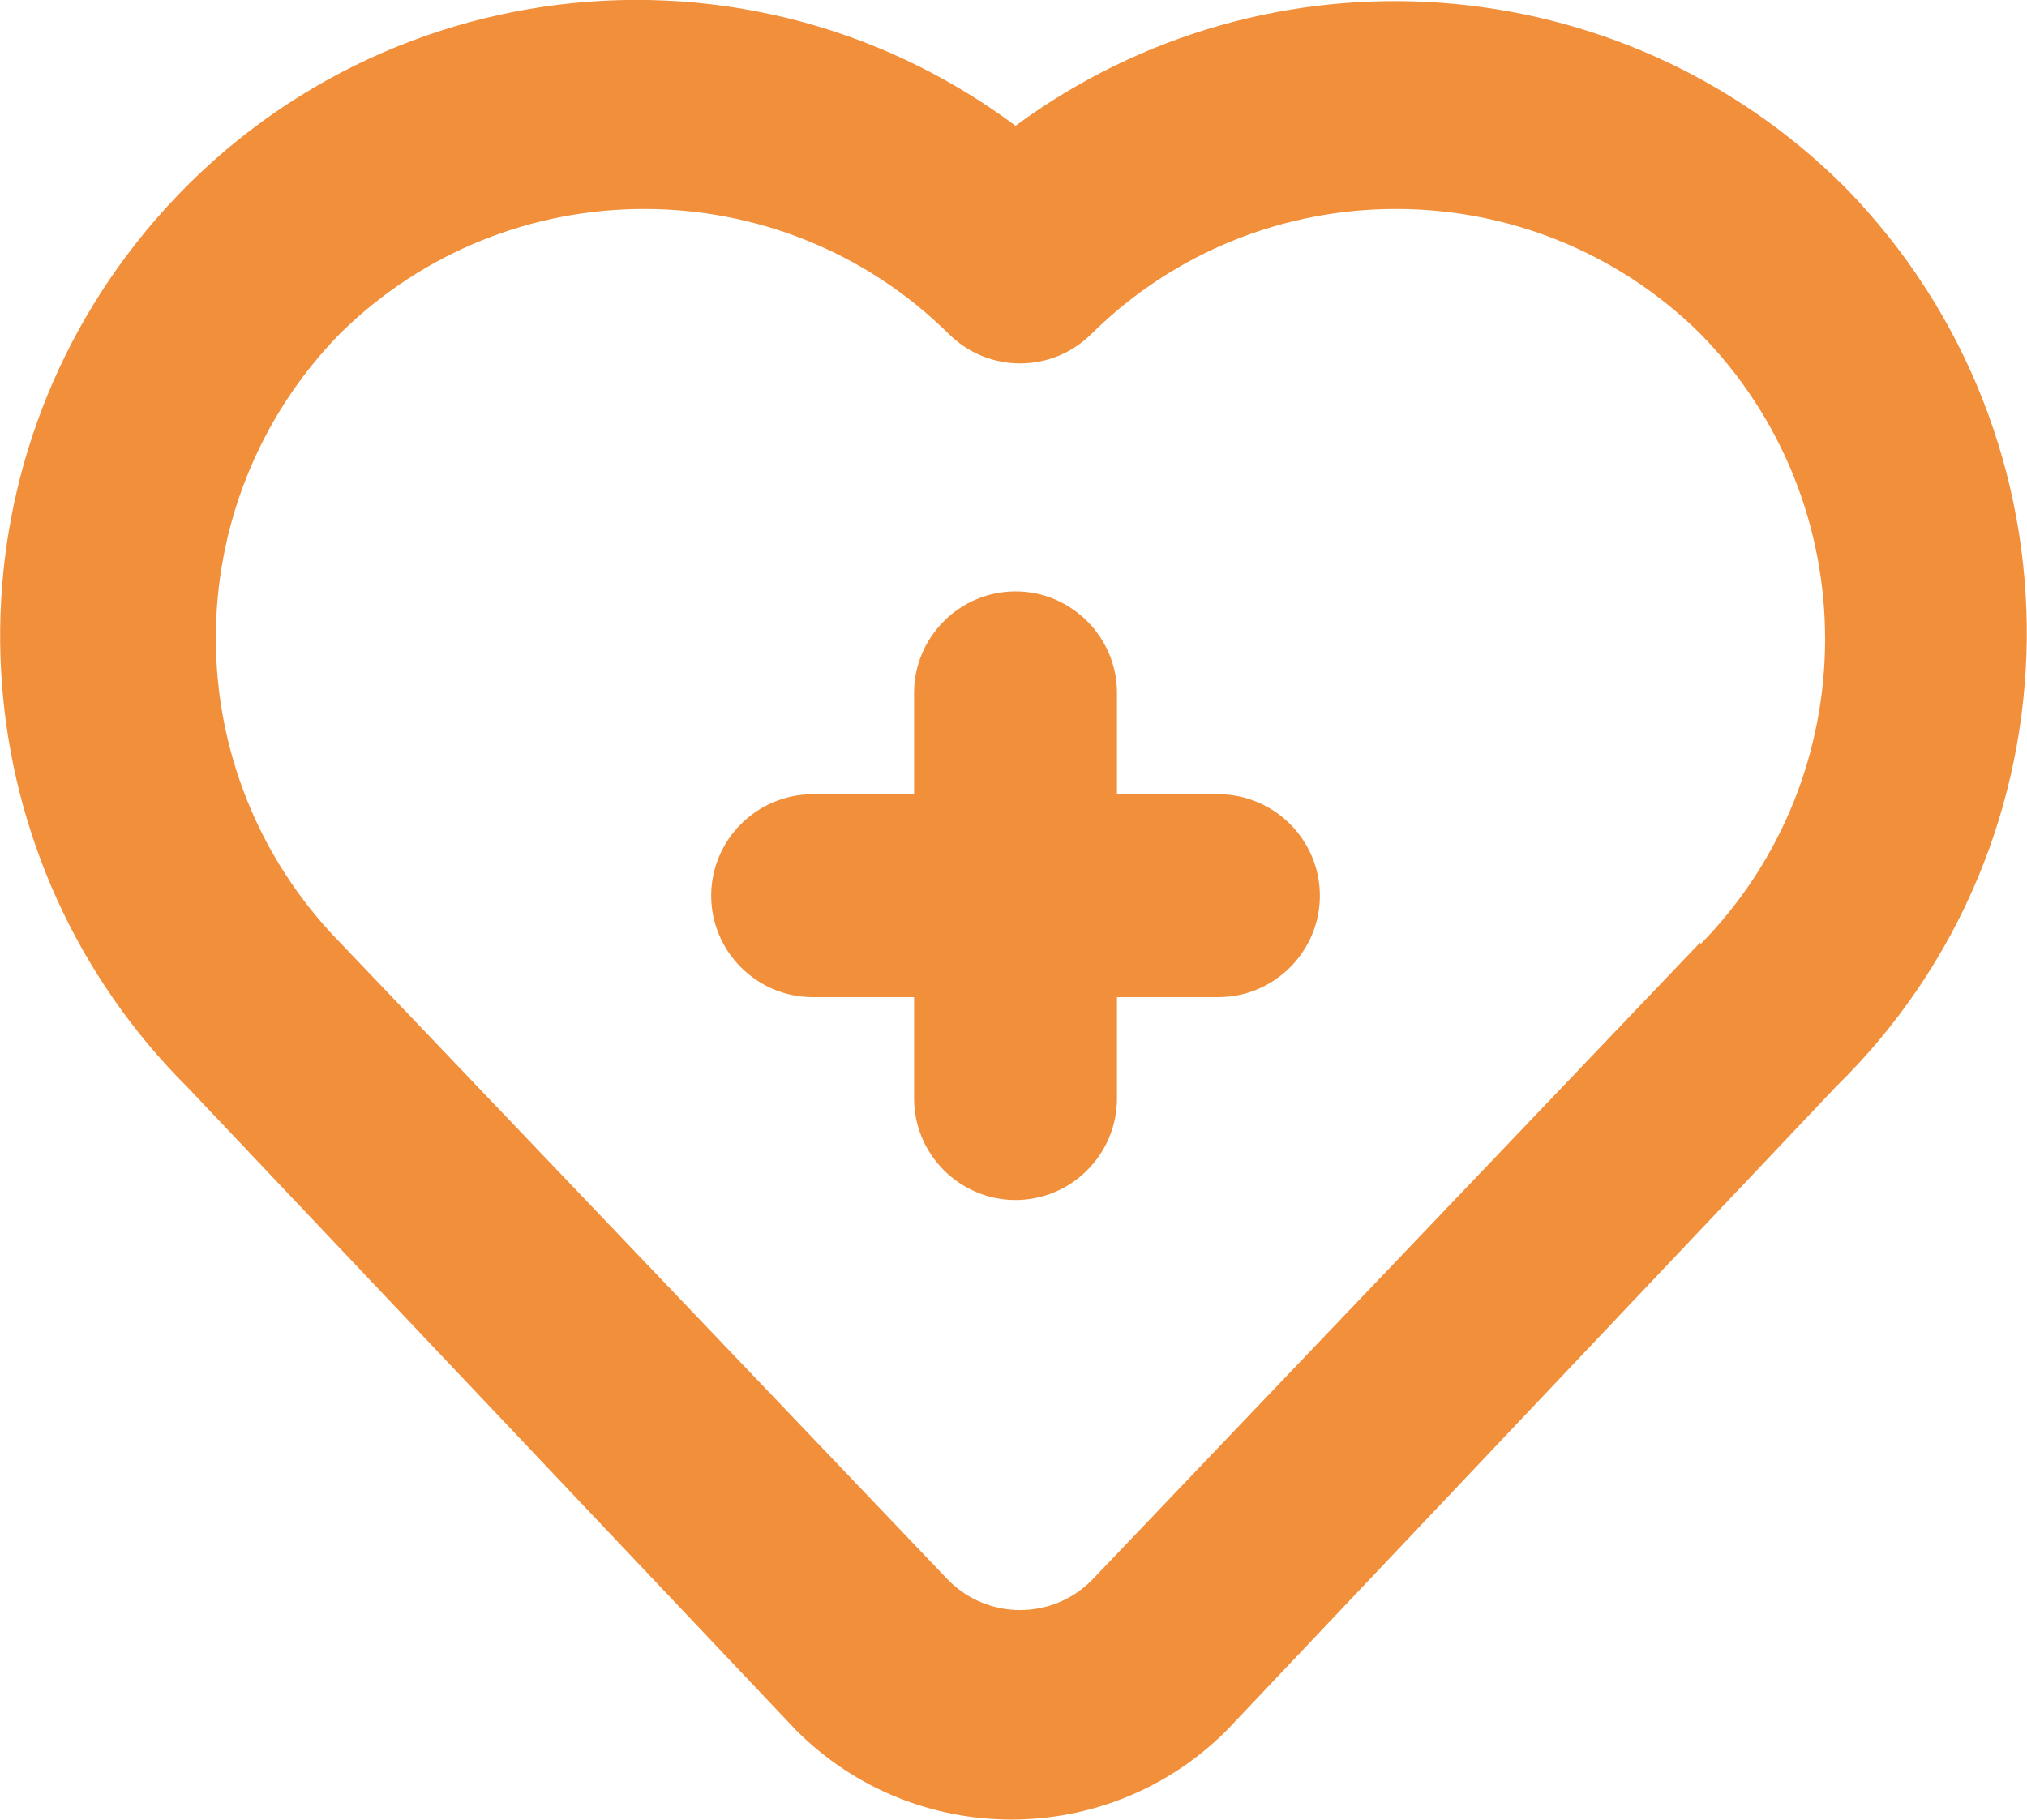 <?xml version="1.0" encoding="UTF-8"?>
<svg id="e" data-name="Layer 6" xmlns="http://www.w3.org/2000/svg" viewBox="0 0 19.98 17.94">
  <defs>
    <style>
      .f {
        fill: #f28f3a;
      }
    </style>
  </defs>
  <path class="f" d="M12.01,7.83h-1v-1c0-.55-.45-1-1-1s-1,.45-1,1v1h-1c-.55,0-1,.45-1,1s.45,1,1,1h1v1c0,.55.45,1,1,1s1-.45,1-1v-1h1c.55,0,1-.45,1-1s-.45-1-1-1ZM18.17,1.83C15.97-.35,12.51-.6,10.01,1.24,7.23-.83,3.31-.25,1.24,2.53c-1.86,2.5-1.6,5.99.61,8.19l6,6.34c1.17,1.17,3.07,1.17,4.24,0l6-6.34c2.48-2.42,2.52-6.39.1-8.87,0,0-.02-.02-.02-.02ZM16.76,9.29l-6,6.29c-.39.39-1.02.39-1.41,0,0,0,0,0,0,0l-6-6.29c-1.63-1.67-1.63-4.33,0-6,1.66-1.64,4.34-1.64,6,0,.39.39,1.02.39,1.41,0,0,0,0,0,0,0,1.66-1.64,4.34-1.64,6,0,1.64,1.67,1.64,4.35,0,6.02v-.02Z"/>
</svg>